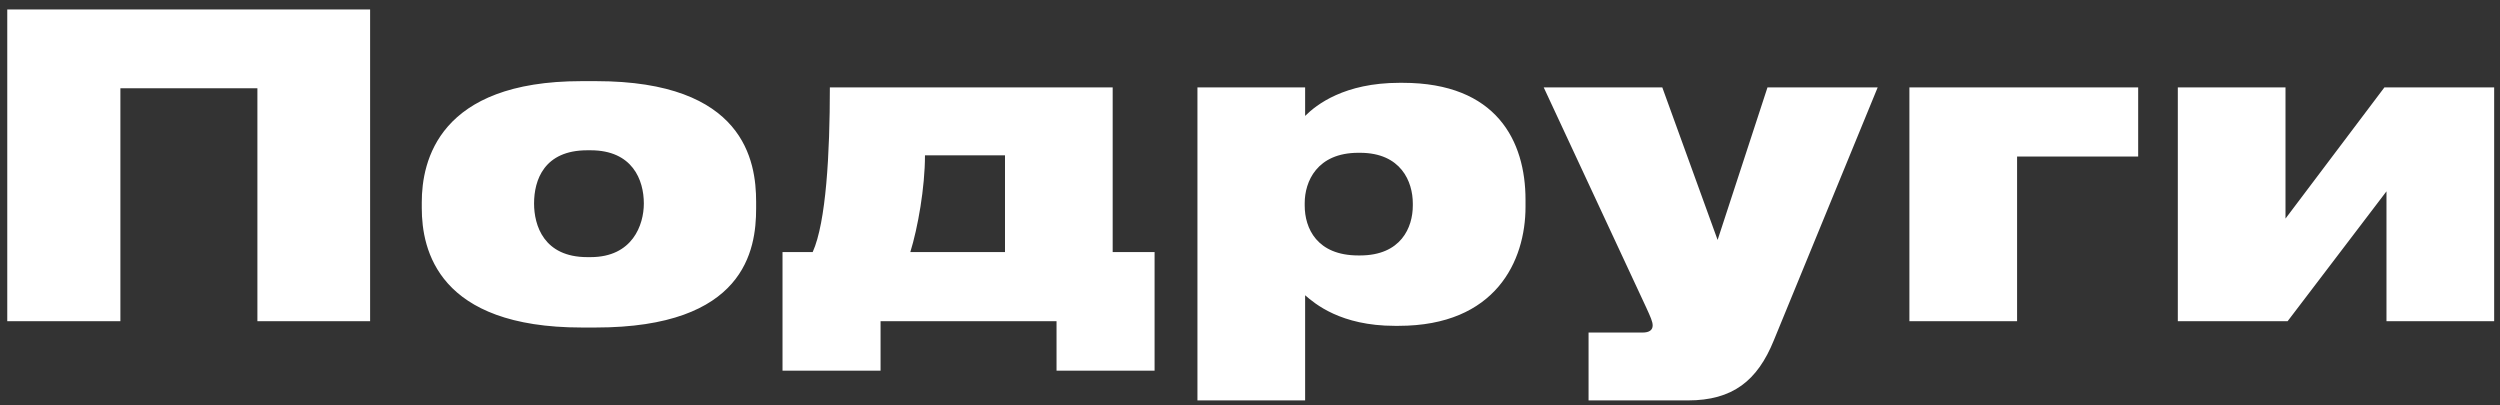 <?xml version="1.0" encoding="UTF-8"?> <svg xmlns="http://www.w3.org/2000/svg" width="179" height="29" viewBox="0 0 179 29" fill="none"><rect x="0" y="0" width="179" height="29" fill="#333333" stroke="none"/> <path d="M0.52 23H8.62V6.32H18.43V23H26.5V0.68H0.52V23ZM42.649 23.45C53.329 23.45 54.139 17.9 54.139 14.93V14.45C54.139 11.54 53.299 5.81 42.679 5.81H41.629C31.399 5.81 30.199 11.54 30.199 14.48V14.9C30.199 17.9 31.369 23.45 41.659 23.45H42.649ZM42.049 18.41C38.929 18.41 38.239 16.13 38.239 14.57C38.239 12.89 38.959 10.76 42.049 10.76H42.289C45.289 10.76 46.099 12.89 46.099 14.57C46.099 16.1 45.289 18.41 42.289 18.41H42.049ZM56.028 26.54H63.048V23H75.648V26.54H82.668V18.05H79.668V6.26H59.418C59.418 11 59.148 15.92 58.188 18.05H56.028V26.54ZM65.178 18.05C65.718 16.31 66.228 13.43 66.228 11.12H71.958V18.05H65.178ZM101.157 14.72C101.157 16.28 100.317 18.29 97.377 18.29H97.257C94.287 18.29 93.417 16.34 93.417 14.72V14.54C93.417 13.01 94.287 10.94 97.257 10.94H97.377C100.317 10.94 101.157 13.01 101.157 14.57V14.72ZM85.737 28.67H93.447V21.14C94.137 21.74 95.997 23.33 99.867 23.33H100.137C107.097 23.33 109.227 18.68 109.227 14.81V14.3C109.227 10.1 107.157 5.93 100.437 5.93H100.197C96.267 5.93 94.257 7.49 93.447 8.3V6.26H85.737V28.67ZM113.741 28.67H120.851C124.061 28.67 125.831 27.26 127.001 24.38L134.441 6.26H126.551L122.981 17.18L119.021 6.26H110.531L117.851 21.98C118.181 22.7 118.331 23.03 118.331 23.3C118.331 23.63 118.091 23.81 117.611 23.81H113.741V28.67ZM136.713 23H144.423V11.21H153.093V6.26H136.713V23ZM170.872 13.7V23H178.582V6.26H170.722L163.642 15.65V6.26H155.932V23H163.792L170.872 13.7Z" fill="white"></path> </svg> 